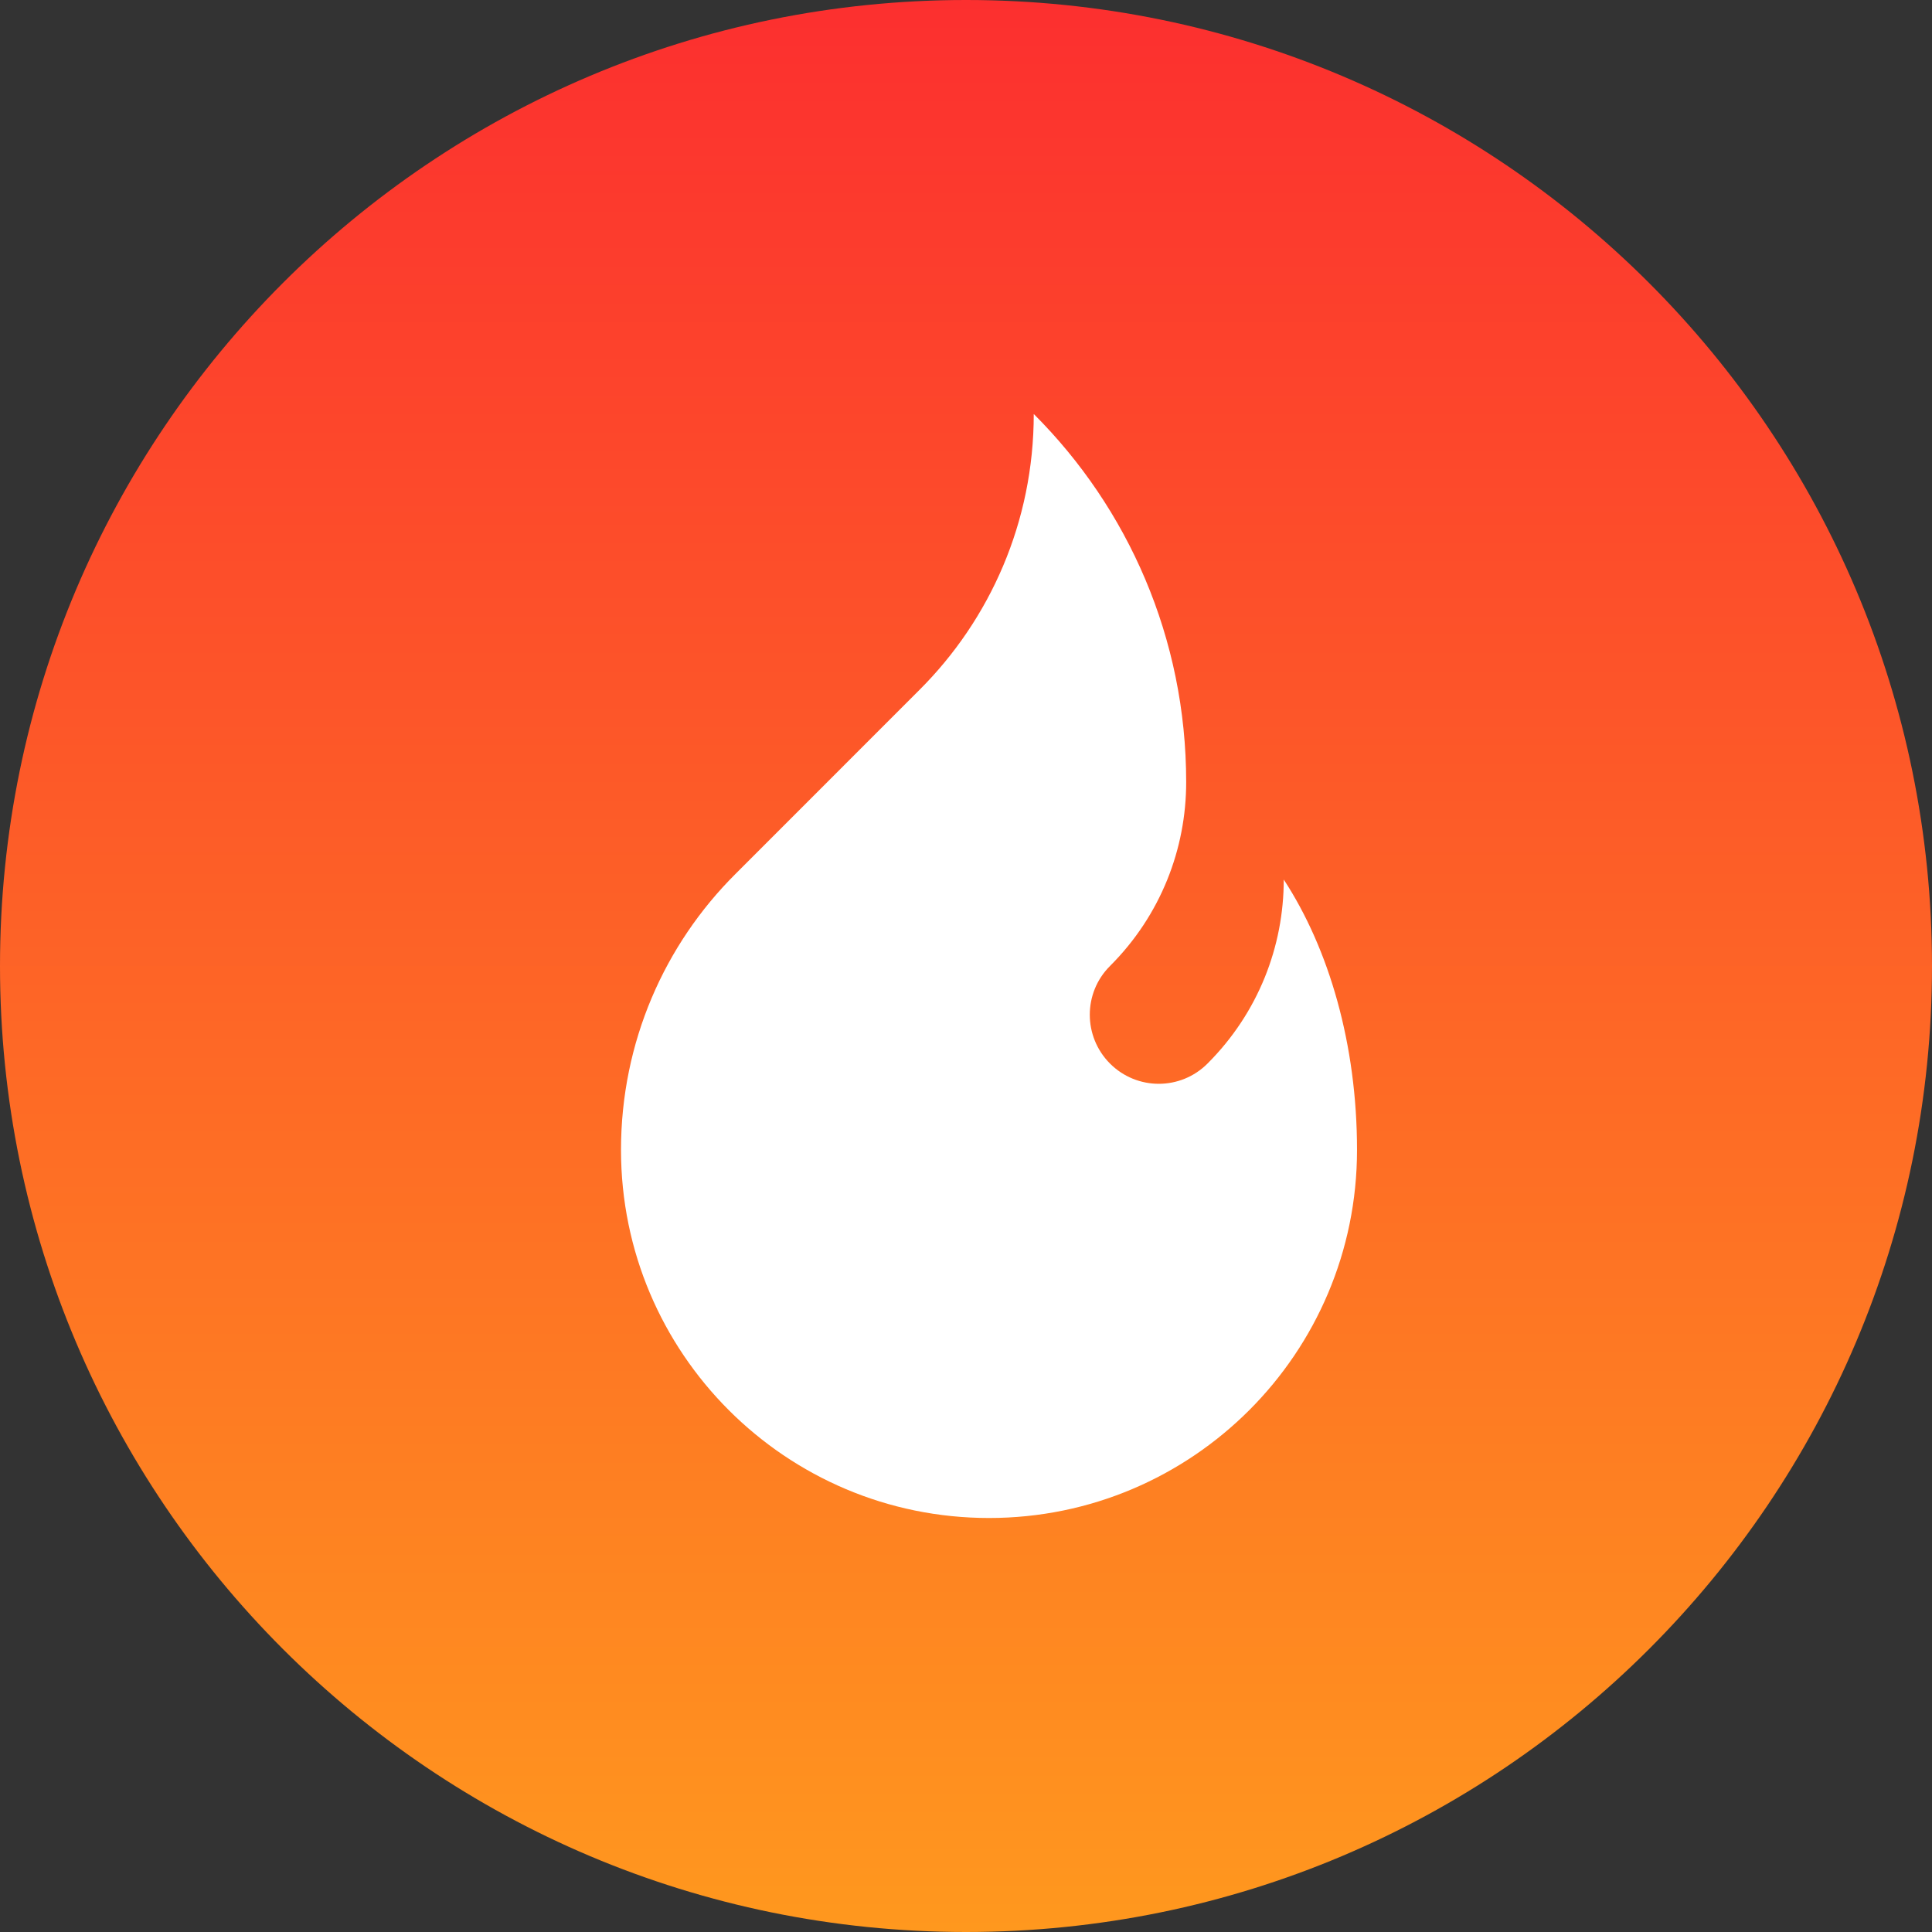 <svg width="28" height="28" viewBox="0 0 28 28" fill="none" xmlns="http://www.w3.org/2000/svg">
<rect x="0" y="0" width="28" height="28" fill="#333333" stroke="none"/>
<g clip-path="url(#clip0_2356_773)">
<path d="M14 28C21.732 28 28 21.732 28 14C28 6.268 21.732 0 14 0C6.268 0 0 6.268 0 14C0 21.732 6.268 28 14 28Z" fill="url(#paint0_linear_2356_773)"/>
<path d="M18.605 12.748C18.606 13.713 18.237 14.678 17.5 15.414C17.11 15.805 16.478 15.805 16.087 15.414C15.697 15.023 15.696 14.39 16.087 14C16.824 13.264 17.192 12.299 17.191 11.334C17.191 9.251 16.349 7.365 14.982 6C14.982 7.564 14.349 8.978 13.324 10L10.658 12.667C9.632 13.689 9 15.103 9 16.666C9 19.611 11.389 22 14.334 22C17.279 22 19.667 19.611 19.667 16.666C19.667 15.136 19.261 13.75 18.605 12.747L18.605 12.748Z" fill="white"/>
</g>
<defs>
<linearGradient id="paint0_linear_2356_773" x1="14" y1="0" x2="14" y2="28" gradientUnits="userSpaceOnUse">
<stop stop-color="#FC2F2F"/>
<stop offset="1" stop-color="#FF981E"/>
</linearGradient>
<clipPath id="clip0_2356_773">
<rect width="28" height="28" fill="white"/>
</clipPath>
</defs>
</svg>
